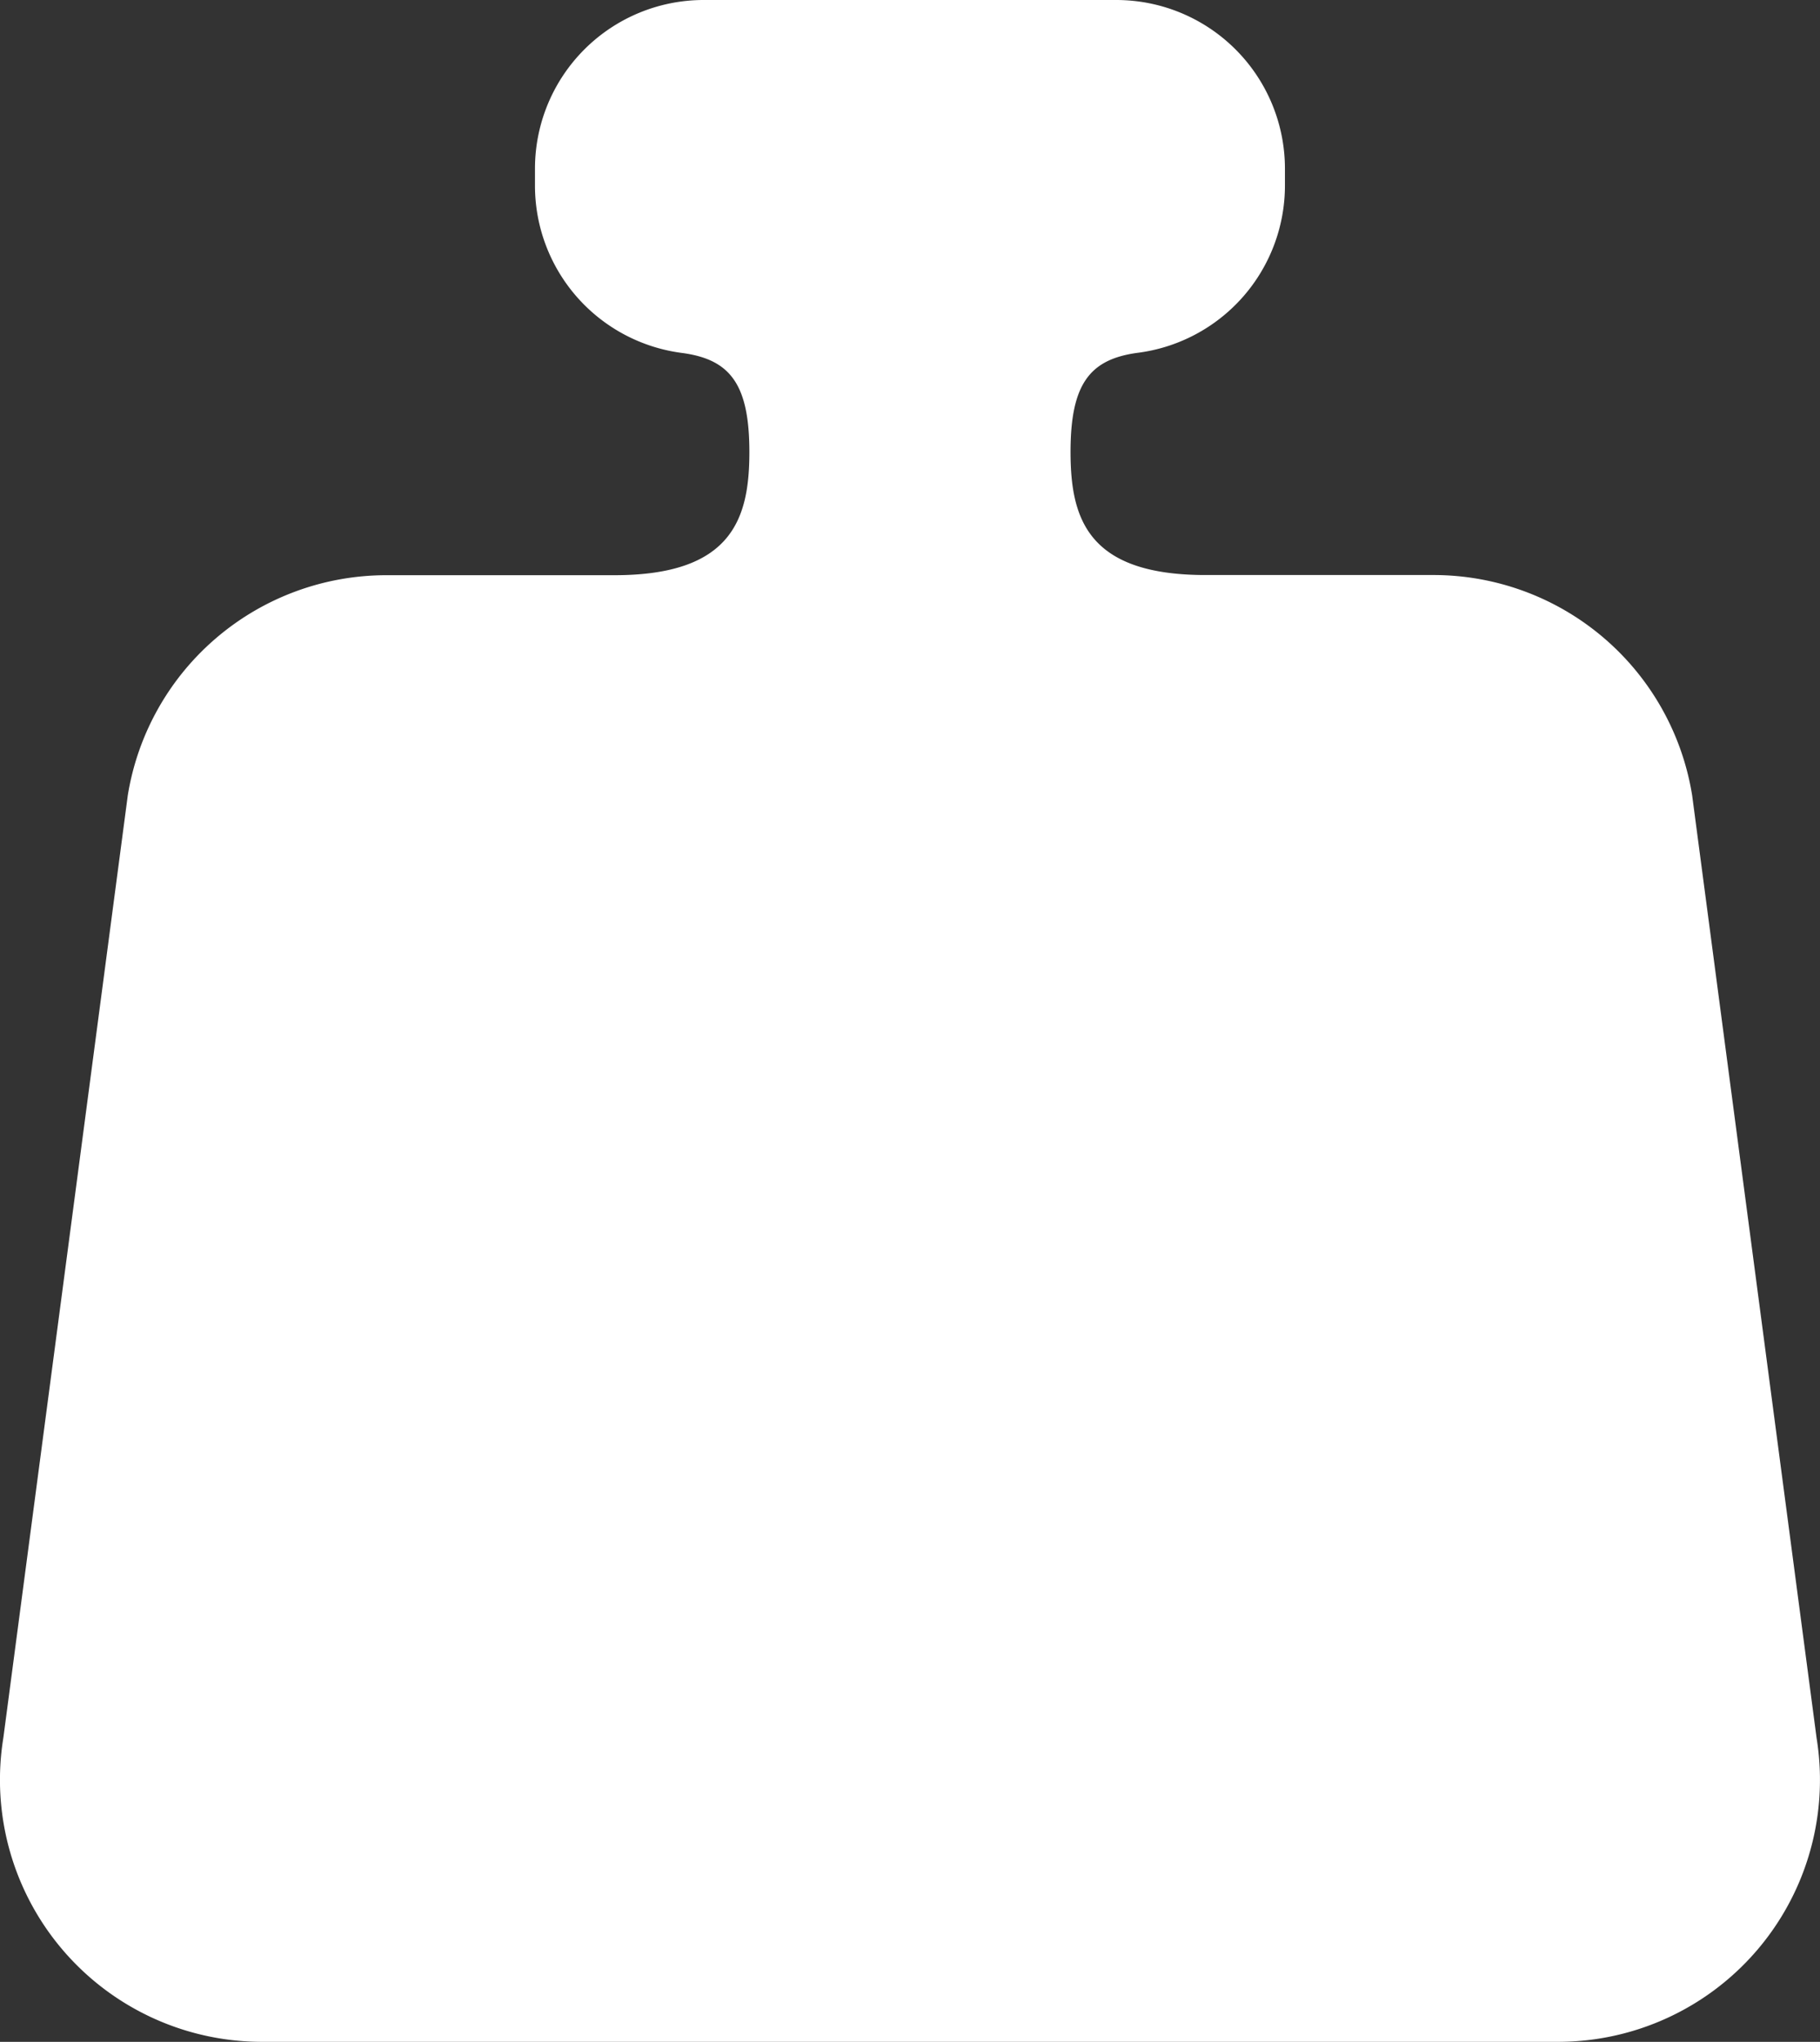 <svg xmlns="http://www.w3.org/2000/svg" width="21.392" height="24" viewBox="0 0 21.392 24">
  <rect x="0" y="0" width="21.392" height="24" fill="#333333" stroke="none"/>
  <g id="weight-svgrepo-com_1_" data-name="weight-svgrepo-com (1)" transform="translate(-27.822)">
    <path id="Path_24" data-name="Path 24" d="M49.174,20.429,47.711,9.347a3.079,3.079,0,0,0-3.04-2.588h-2.68c-1.388,0-1.586-.667-1.586-1.448,0-.8.228-1.086.781-1.163a1.983,1.983,0,0,0,1.739-1.967v-.2A1.983,1.983,0,0,0,40.942,0h-4.85A1.983,1.983,0,0,0,34.11,1.983v.2a1.983,1.983,0,0,0,1.739,1.967c.553.077.781.364.781,1.163,0,.78-.2,1.448-1.586,1.448h-2.68a3.079,3.079,0,0,0-3.04,2.588L27.861,20.429A3.08,3.08,0,0,0,30.9,24H46.134a3.079,3.079,0,0,0,3.04-3.571Z" fill="#fff"/>
  </g>
</svg>
